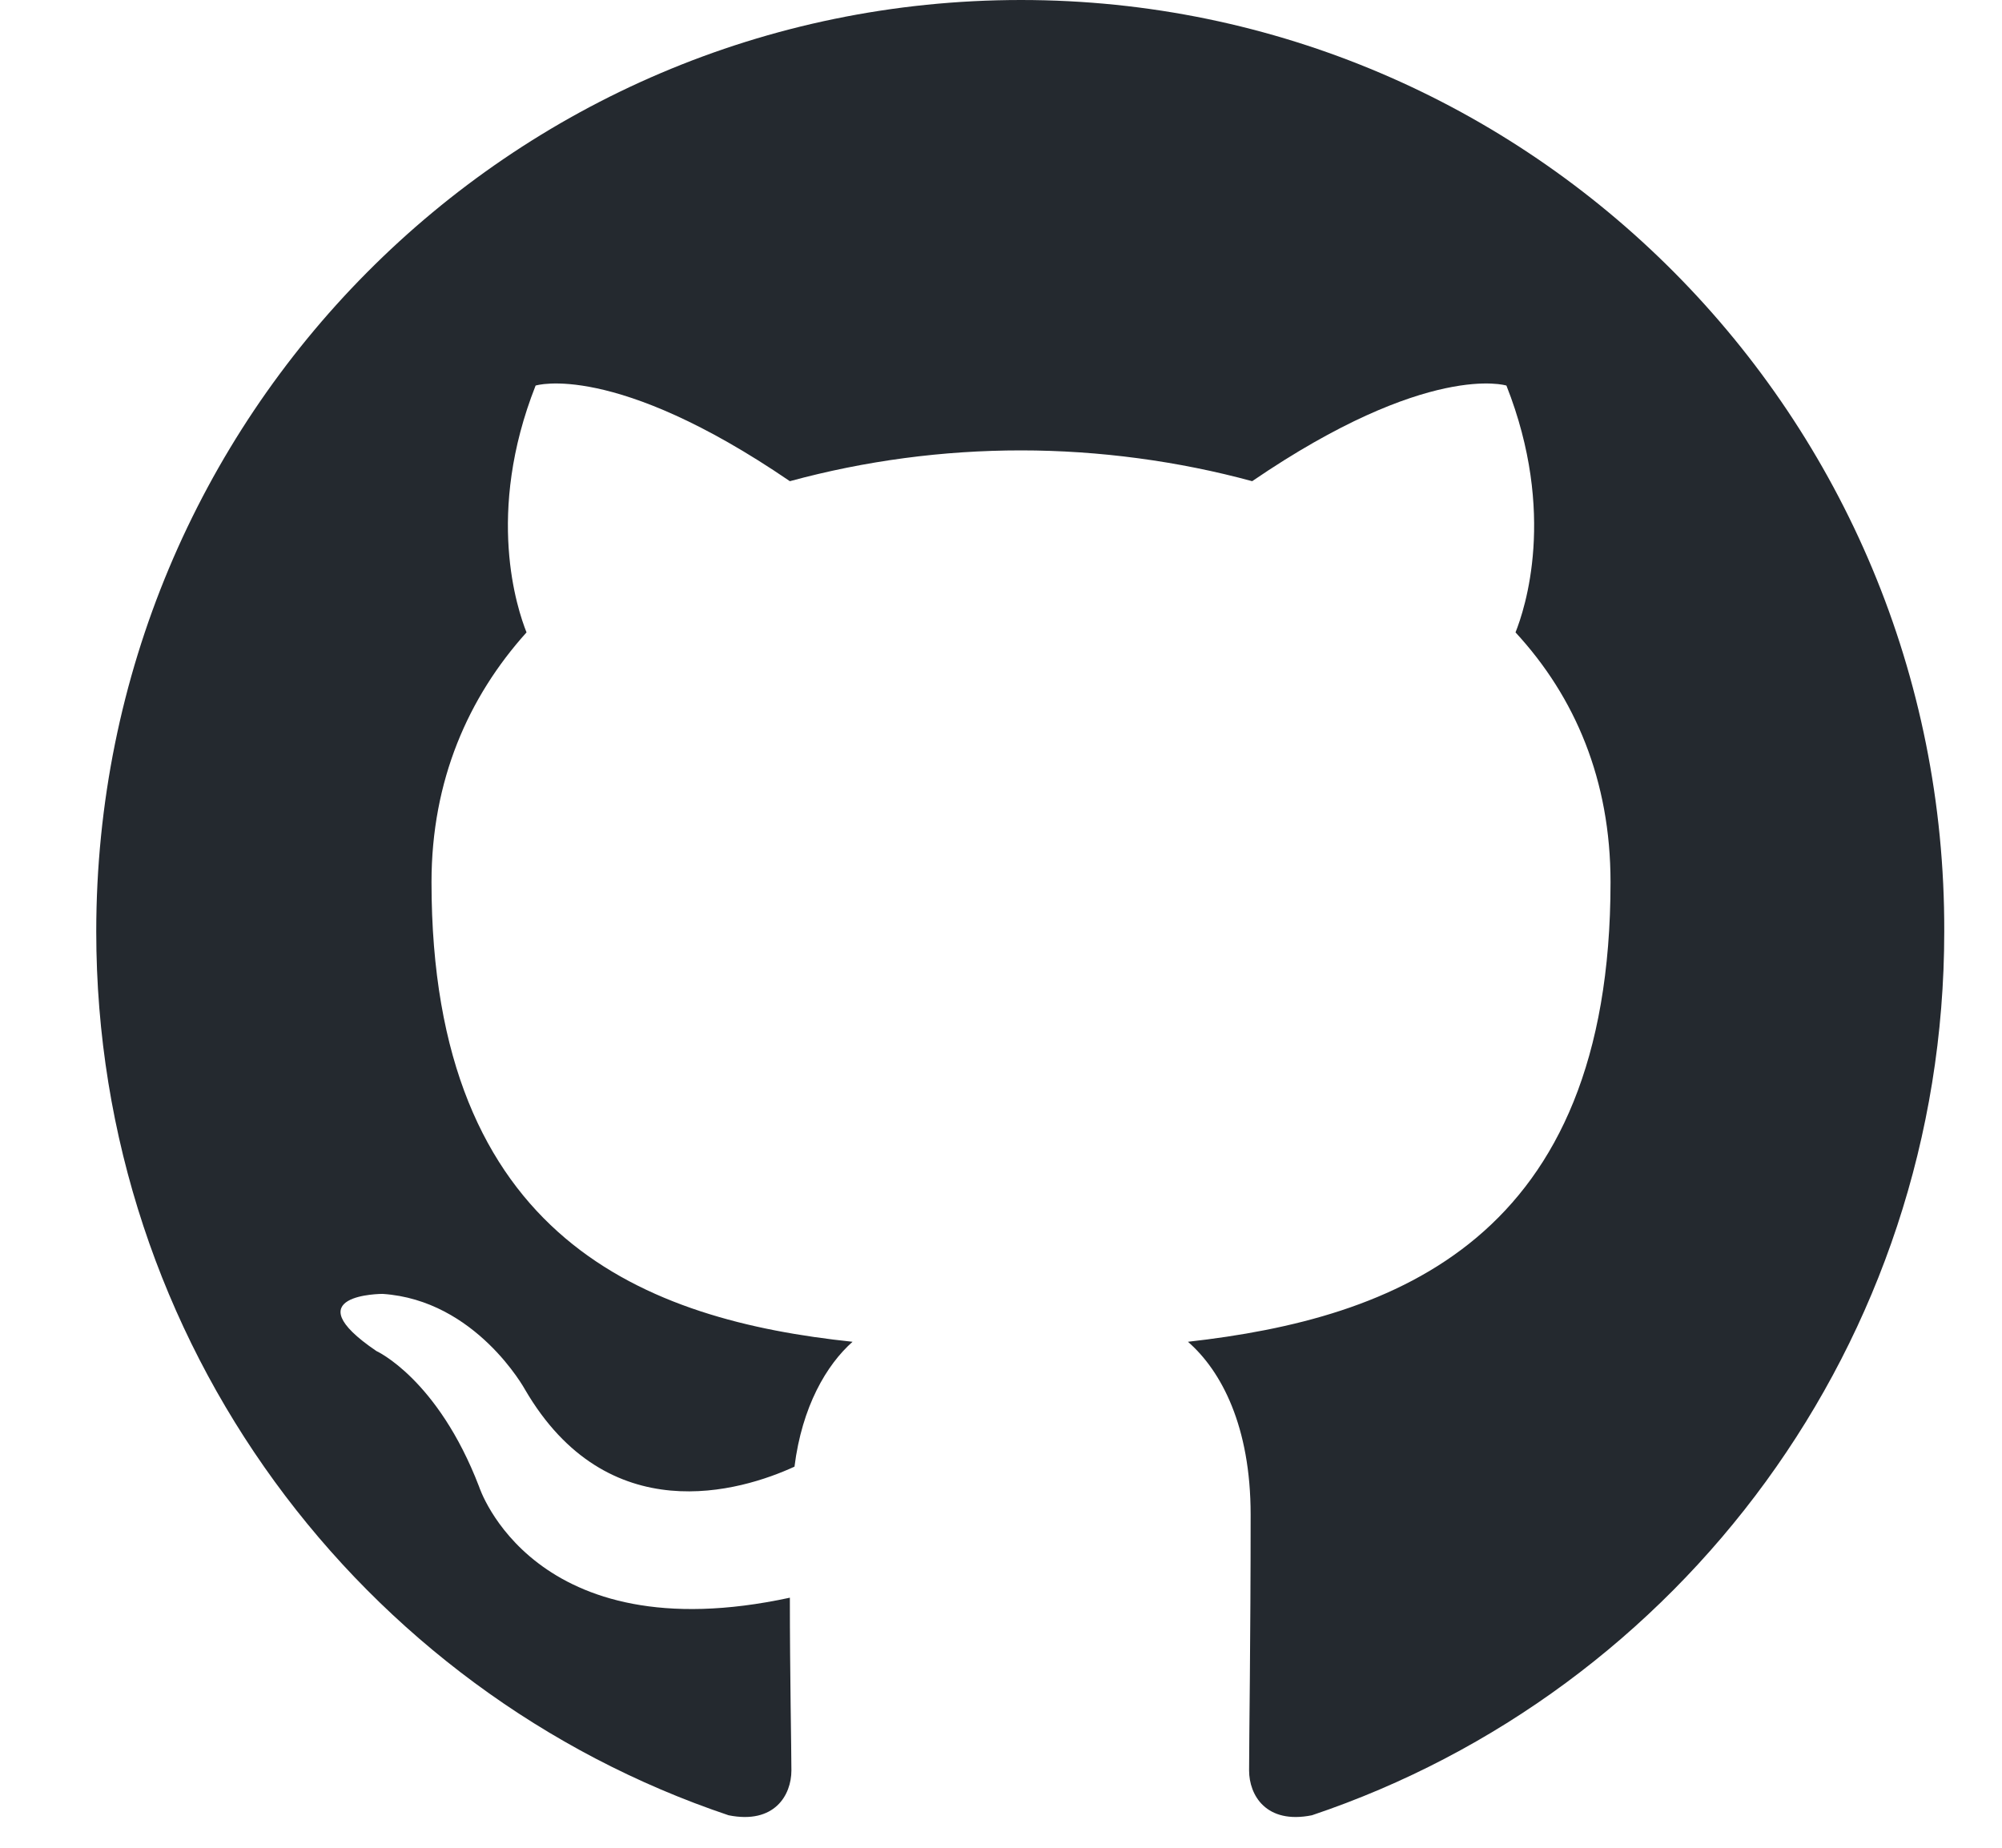 <svg width="13" height="12" viewBox="0 0 13 12" fill="none" xmlns="http://www.w3.org/2000/svg"><g clip-path="url(#clip0_1_160)"><path fill-rule="evenodd" clip-rule="evenodd" d="M6.63 0C3.309 0 0.625 2.704 0.625 6.05C0.625 8.724 2.345 10.987 4.731 11.789C5.029 11.849 5.139 11.658 5.139 11.498C5.139 11.358 5.129 10.877 5.129 10.376C3.458 10.737 3.111 9.655 3.111 9.655C2.842 8.954 2.444 8.774 2.444 8.774C1.898 8.403 2.484 8.403 2.484 8.403C3.091 8.443 3.409 9.024 3.409 9.024C3.946 9.946 4.811 9.685 5.159 9.525C5.208 9.134 5.367 8.864 5.536 8.714C4.204 8.574 2.802 8.053 2.802 5.729C2.802 5.068 3.041 4.527 3.419 4.107C3.359 3.956 3.15 3.335 3.478 2.504C3.478 2.504 3.985 2.344 5.129 3.125C5.618 2.992 6.123 2.925 6.63 2.925C7.137 2.925 7.654 2.995 8.131 3.125C9.275 2.344 9.782 2.504 9.782 2.504C10.11 3.335 9.901 3.956 9.841 4.107C10.229 4.527 10.458 5.068 10.458 5.729C10.458 8.053 9.056 8.563 7.714 8.714C7.932 8.904 8.121 9.265 8.121 9.836C8.121 10.647 8.111 11.298 8.111 11.498C8.111 11.658 8.221 11.849 8.519 11.789C10.905 10.987 12.625 8.724 12.625 6.05C12.635 2.704 9.941 0 6.63 0Z" fill="#24292F"/></g><defs><clipPath id="clip0_1_160"><rect width="12" height="12" fill="white" transform="translate(0.625)"/></clipPath></defs></svg>